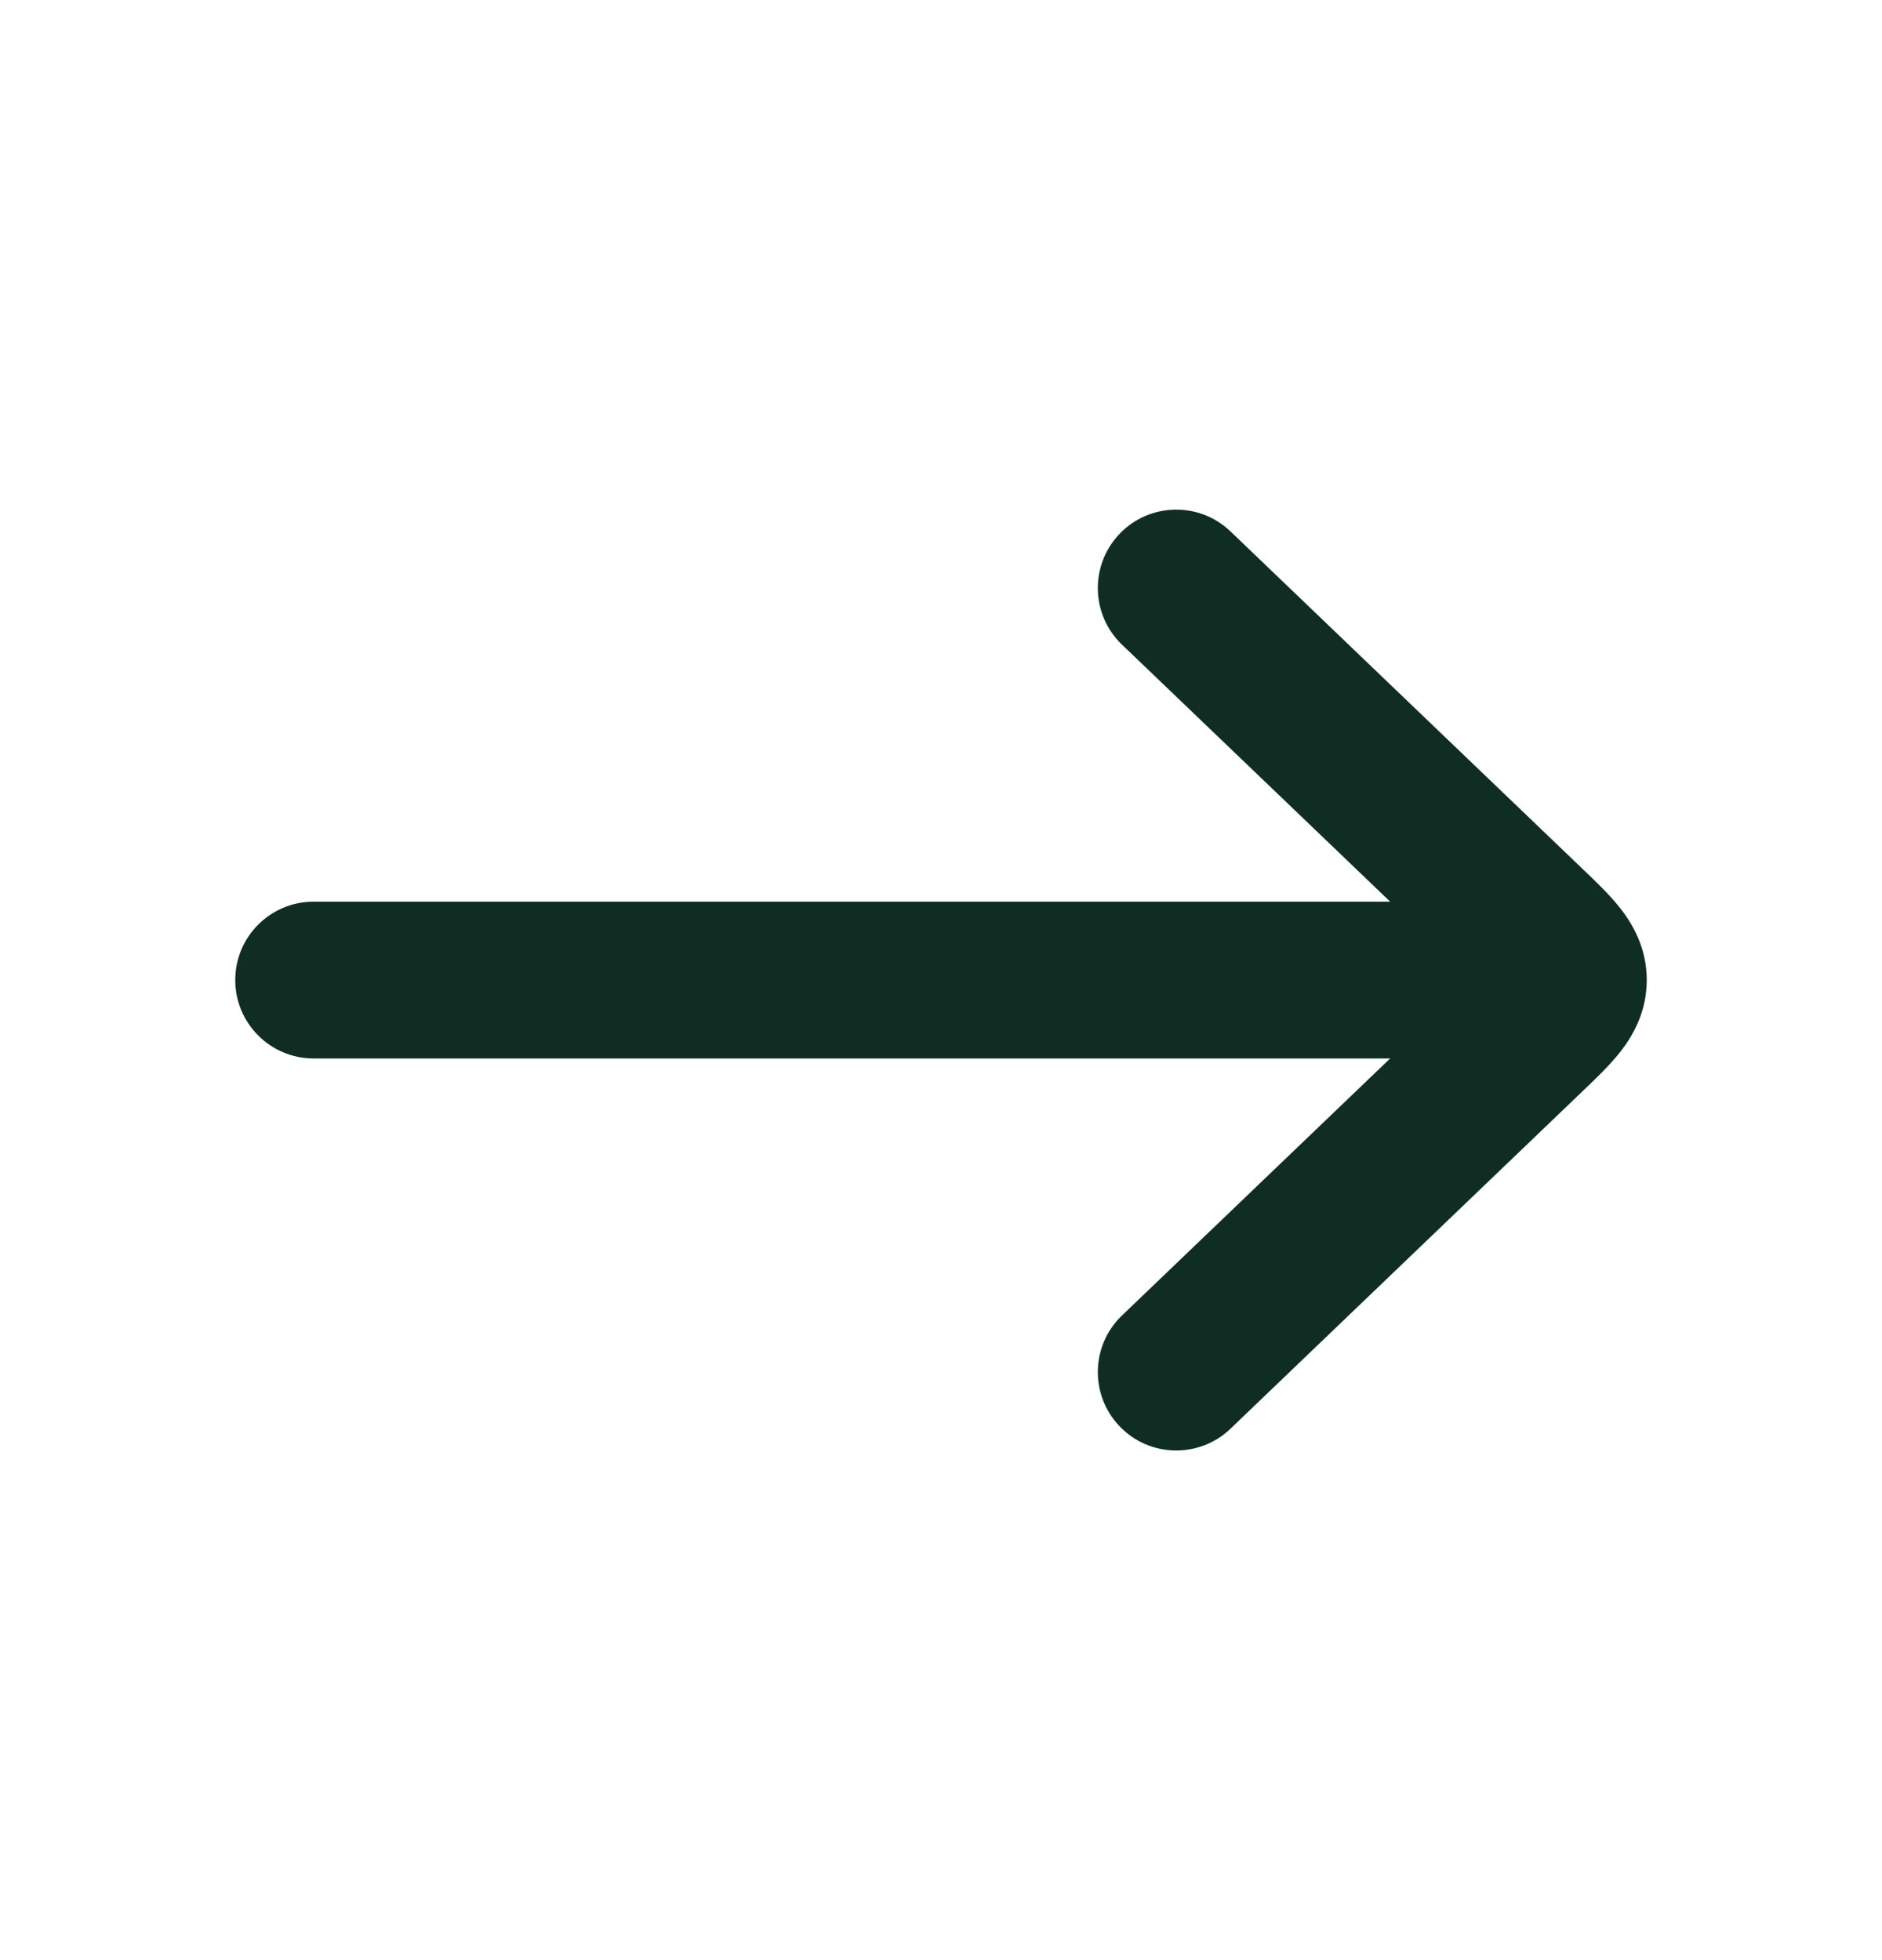 <svg width="24" height="25" viewBox="0 0 24 25" fill="none" xmlns="http://www.w3.org/2000/svg">
<path fill-rule="evenodd" clip-rule="evenodd" d="M4 13.5L19 13.5C19.552 13.5 20 13.052 20 12.5C20 11.948 19.552 11.5 19 11.5L4 11.5C3.448 11.5 3 11.947 3 12.5C3 13.052 3.448 13.5 4 13.5Z" fill="#102D23"/>
<path d="M14.278 6.808C13.896 7.207 13.909 7.84 14.308 8.222L18.771 12.5L14.308 16.778C13.909 17.16 13.896 17.793 14.278 18.192C14.66 18.591 15.293 18.604 15.692 18.222L20.199 13.901C20.347 13.76 20.522 13.592 20.652 13.429C20.808 13.233 21 12.923 21 12.5C21 12.077 20.808 11.767 20.652 11.571C20.522 11.408 20.347 11.24 20.199 11.099L15.692 6.778C15.293 6.396 14.66 6.409 14.278 6.808Z" fill="#102D23"/>
</svg>
